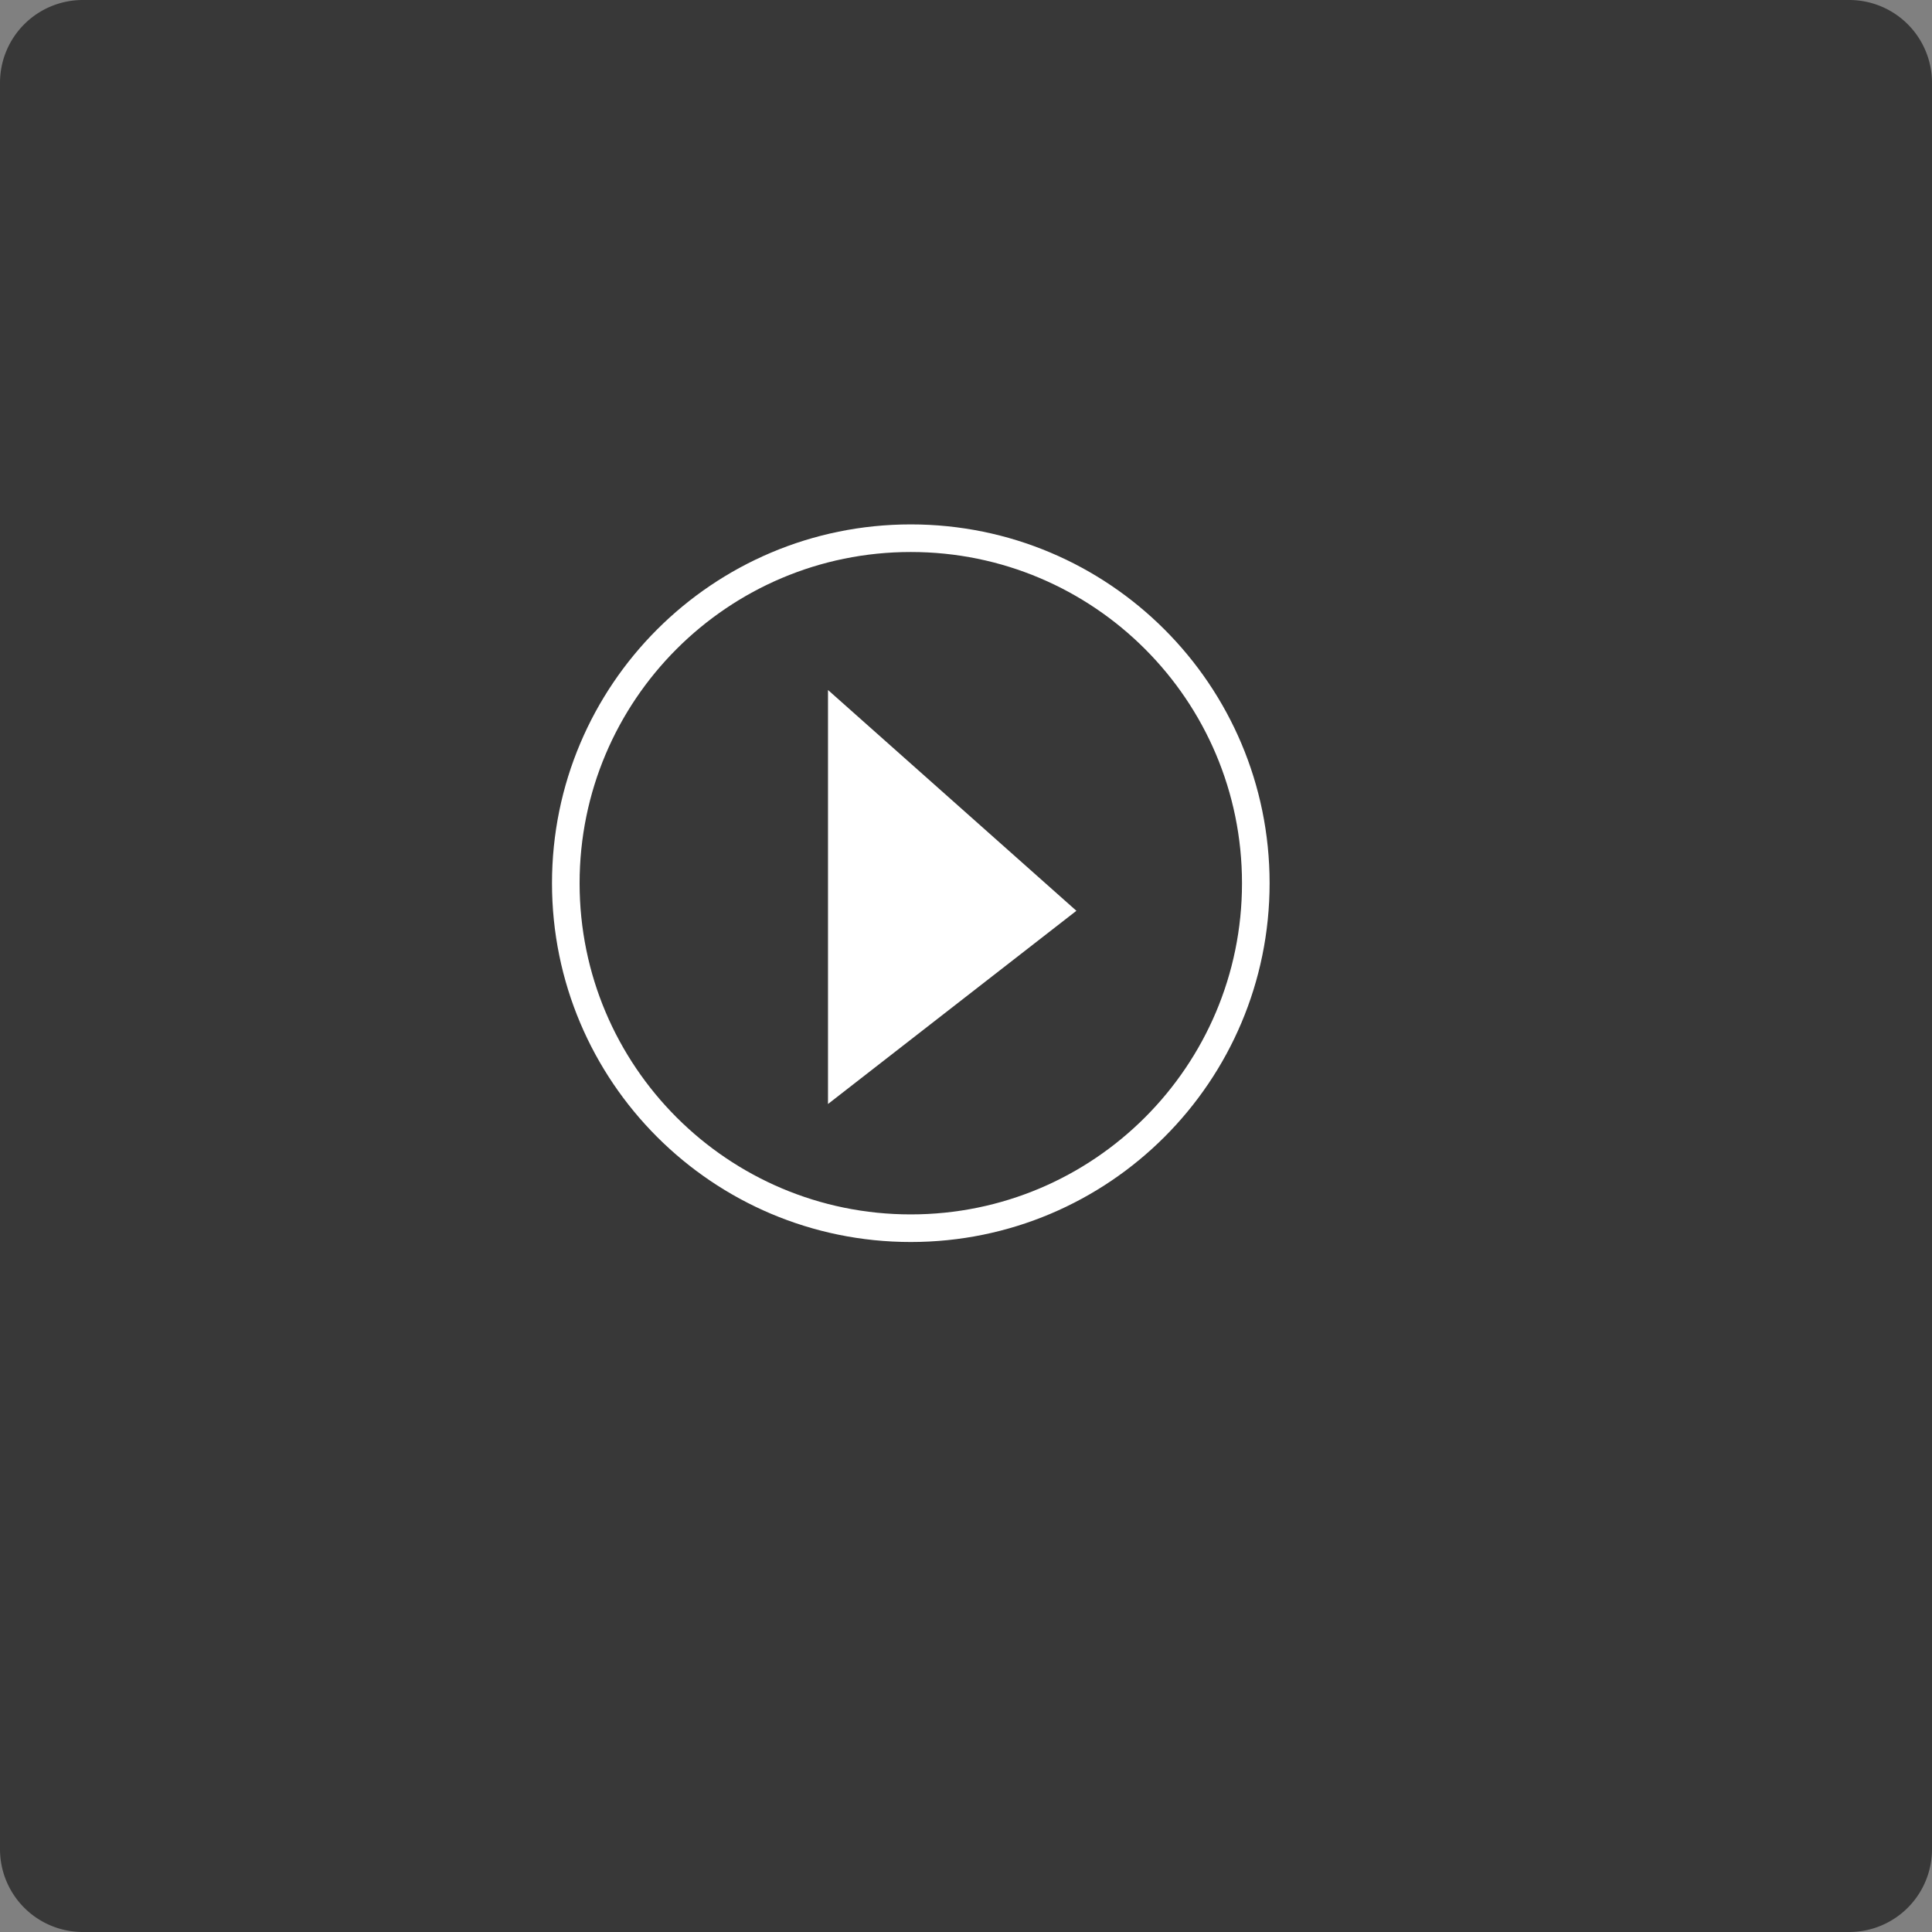 <svg xmlns="http://www.w3.org/2000/svg" width="70" height="70" viewBox="0 0 70 70"><rect x="0" y="0" width="70" height="70" fill="#808080" stroke="none"/><defs><clipPath id="6sqea"><path fill="#fff" d="M33 45c7.18 0 13-5.82 13-13s-5.82-13-13-13-13 5.82-13 13 5.82 13 13 13z"/></clipPath></defs><g><g><path fill-opacity=".56" d="M0 3a3 3 0 0 1 3-3h64a3 3 0 0 1 3 3v64a3 3 0 0 1-3 3H3a3 3 0 0 1-3-3z"/></g><g><path fill="#fff" d="M30 25v15l9-7z"/></g><g><path fill="none" stroke="#fff" stroke-miterlimit="20" stroke-width="2" d="M33 45c7.18 0 13-5.82 13-13s-5.82-13-13-13-13 5.82-13 13 5.82 13 13 13z" clip-path="url(&quot;#6sqea&quot;)"/></g></g></svg>